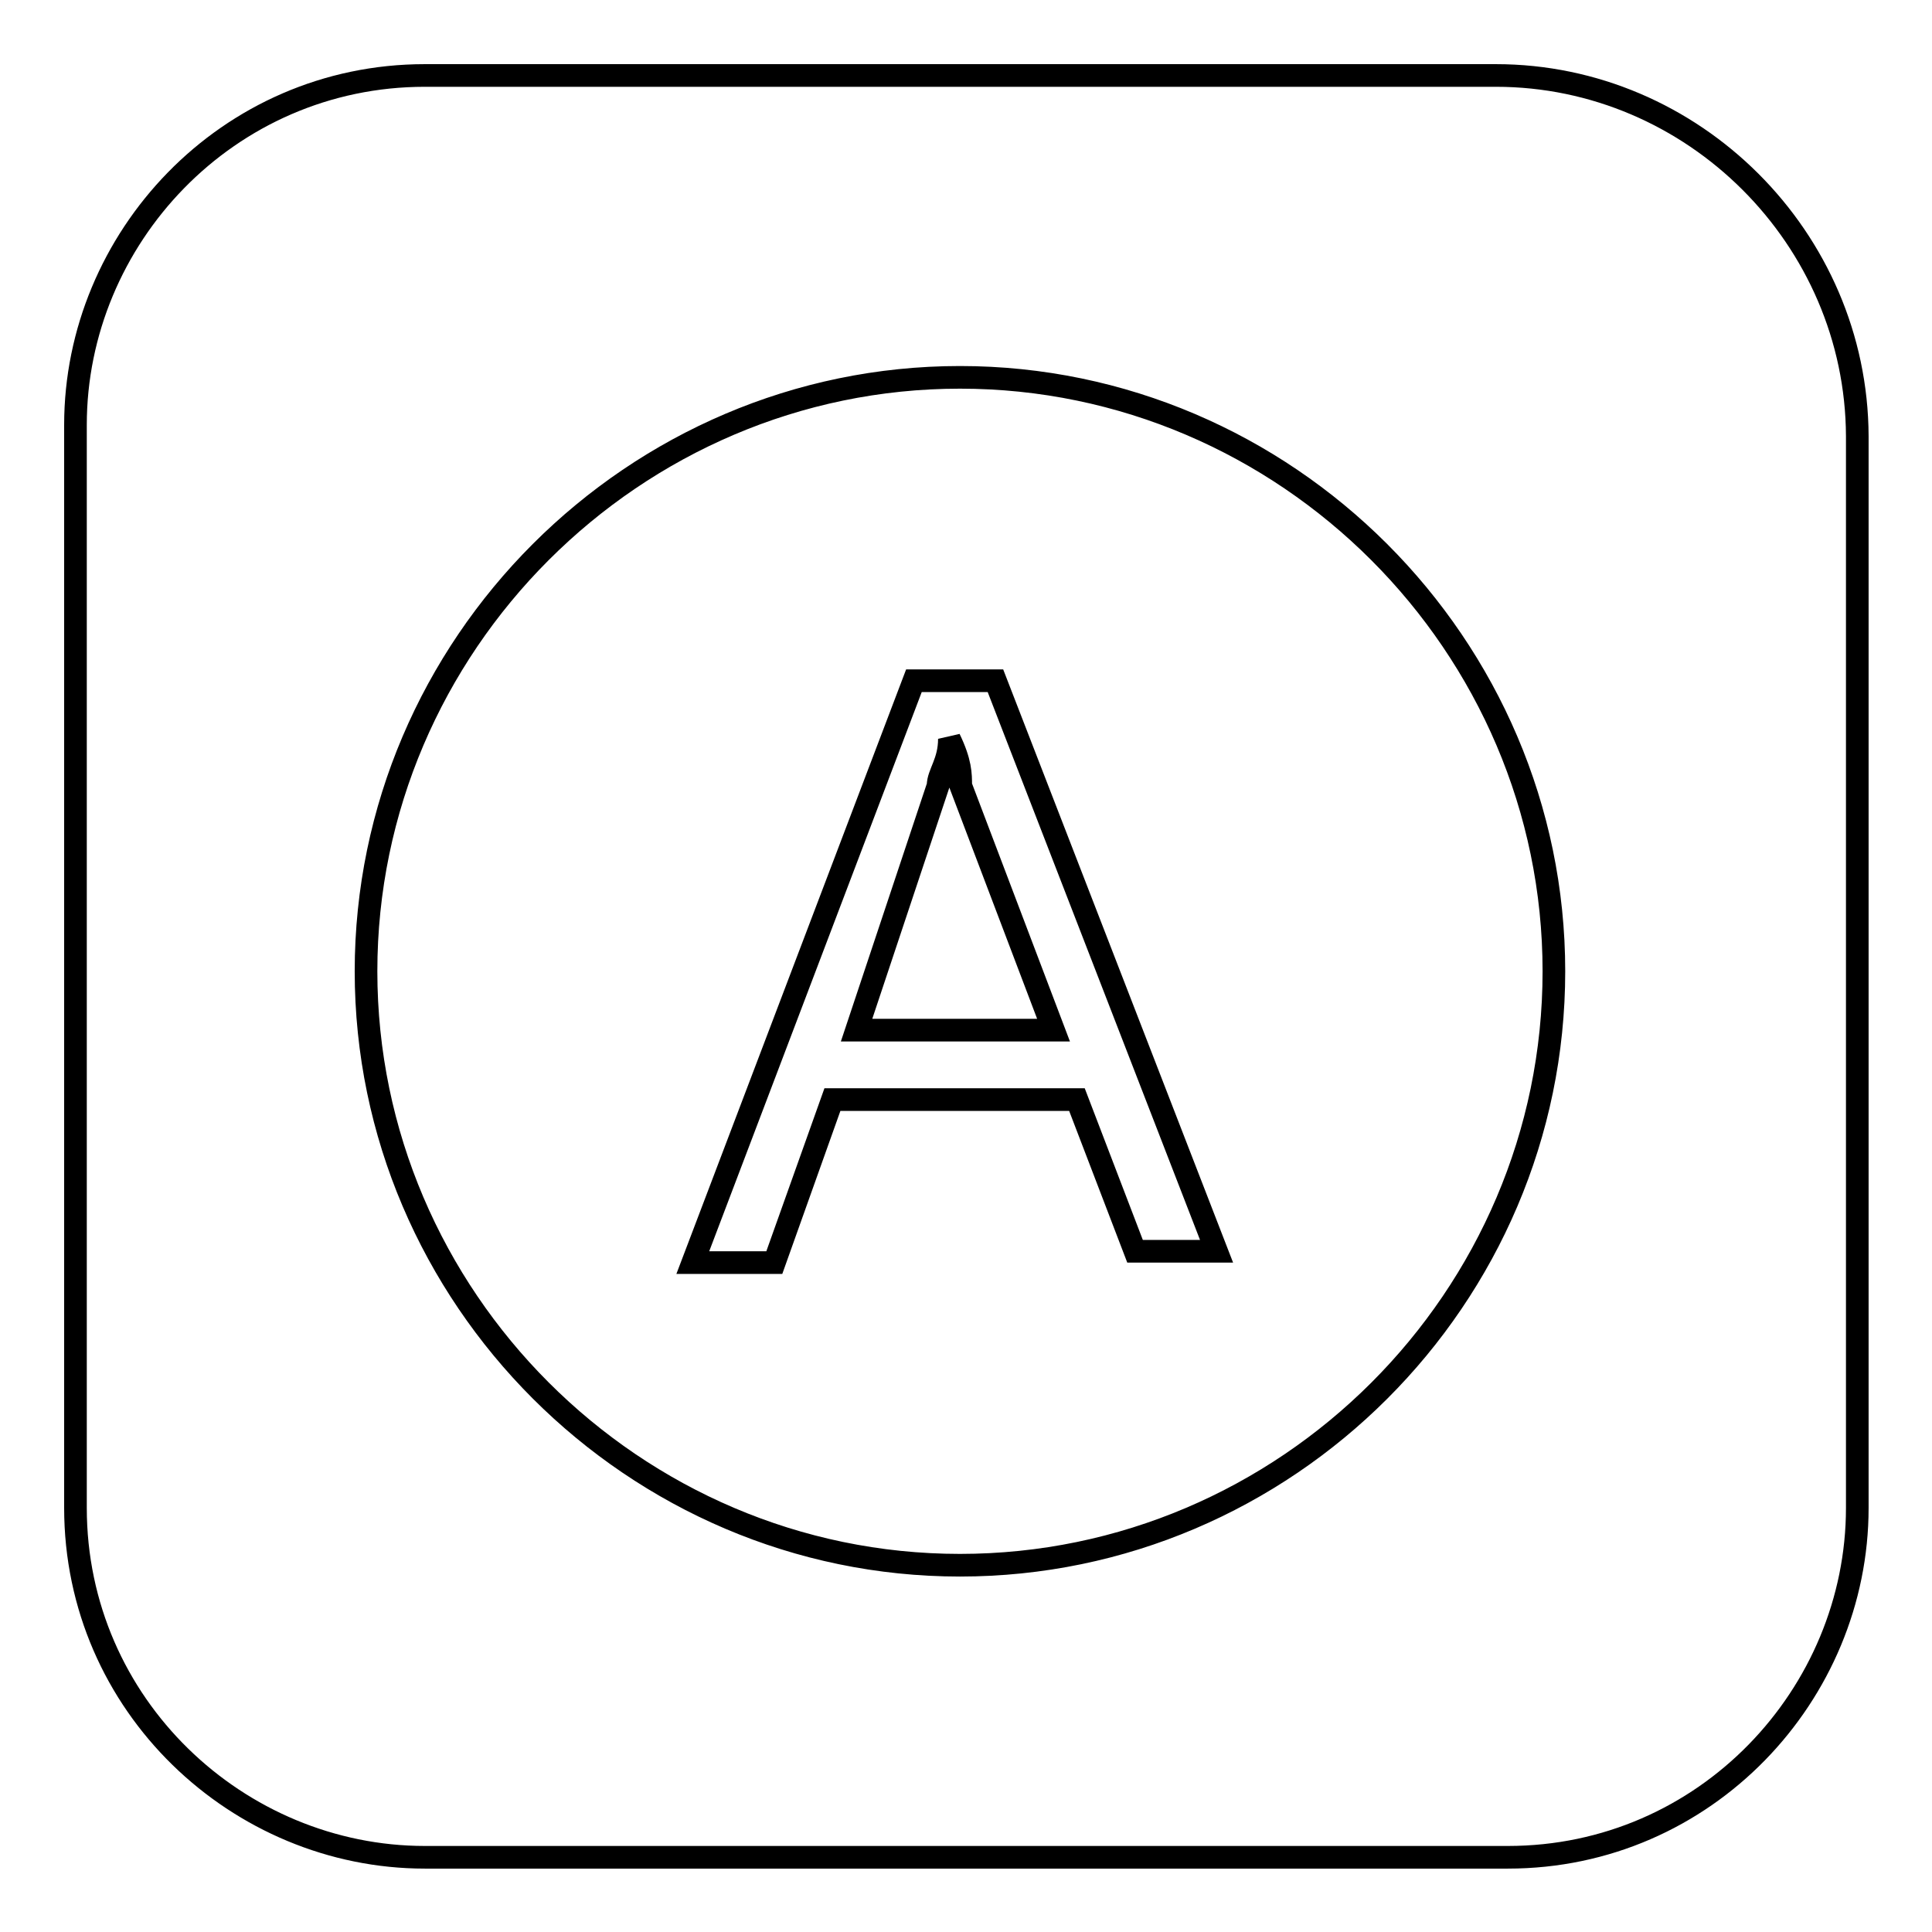 <?xml version="1.0" encoding="utf-8"?>
<!-- Svg Vector Icons : http://www.onlinewebfonts.com/icon -->
<!DOCTYPE svg PUBLIC "-//W3C//DTD SVG 1.1//EN" "http://www.w3.org/Graphics/SVG/1.1/DTD/svg11.dtd">
<svg version="1.1" xmlns="http://www.w3.org/2000/svg" xmlns:xlink="http://www.w3.org/1999/xlink" x="0px" y="0px" viewBox="0 0 256 256" enable-background="new 0 0 256 256" xml:space="preserve">
<g><g><path stroke-width="3" fill-opacity="0" stroke="#000000"  d="M198.2,10H56.3C30.1,10,10,31.6,10,56.3v143.5c0,26.2,21.6,46.3,46.3,46.3h143.5c26.2,0,46.3-21.6,46.3-46.3V57.8C246,31.6,224.4,10,198.2,10z M127.2,207.4c-43.2,0-78.7-35.5-78.7-78.7c0-43.2,35.5-78.7,78.7-78.7c43.2,0,78.7,35.5,78.7,78.7C205.9,172,170.4,207.4,127.2,207.4z"/><path stroke-width="3" fill-opacity="0" stroke="#000000"  d="M161.2,165.8h-10.8l-7.7-20.1h-32.4l-7.7,21.6H91.8l29.3-77.1h10.8L161.2,165.8z M139.6,136.5l-12.3-32.4c0-1.5,0-3.1-1.5-6.2l0,0c0,3.1-1.5,4.6-1.5,6.2l-10.8,32.4H139.6z"/></g></g>
</svg>